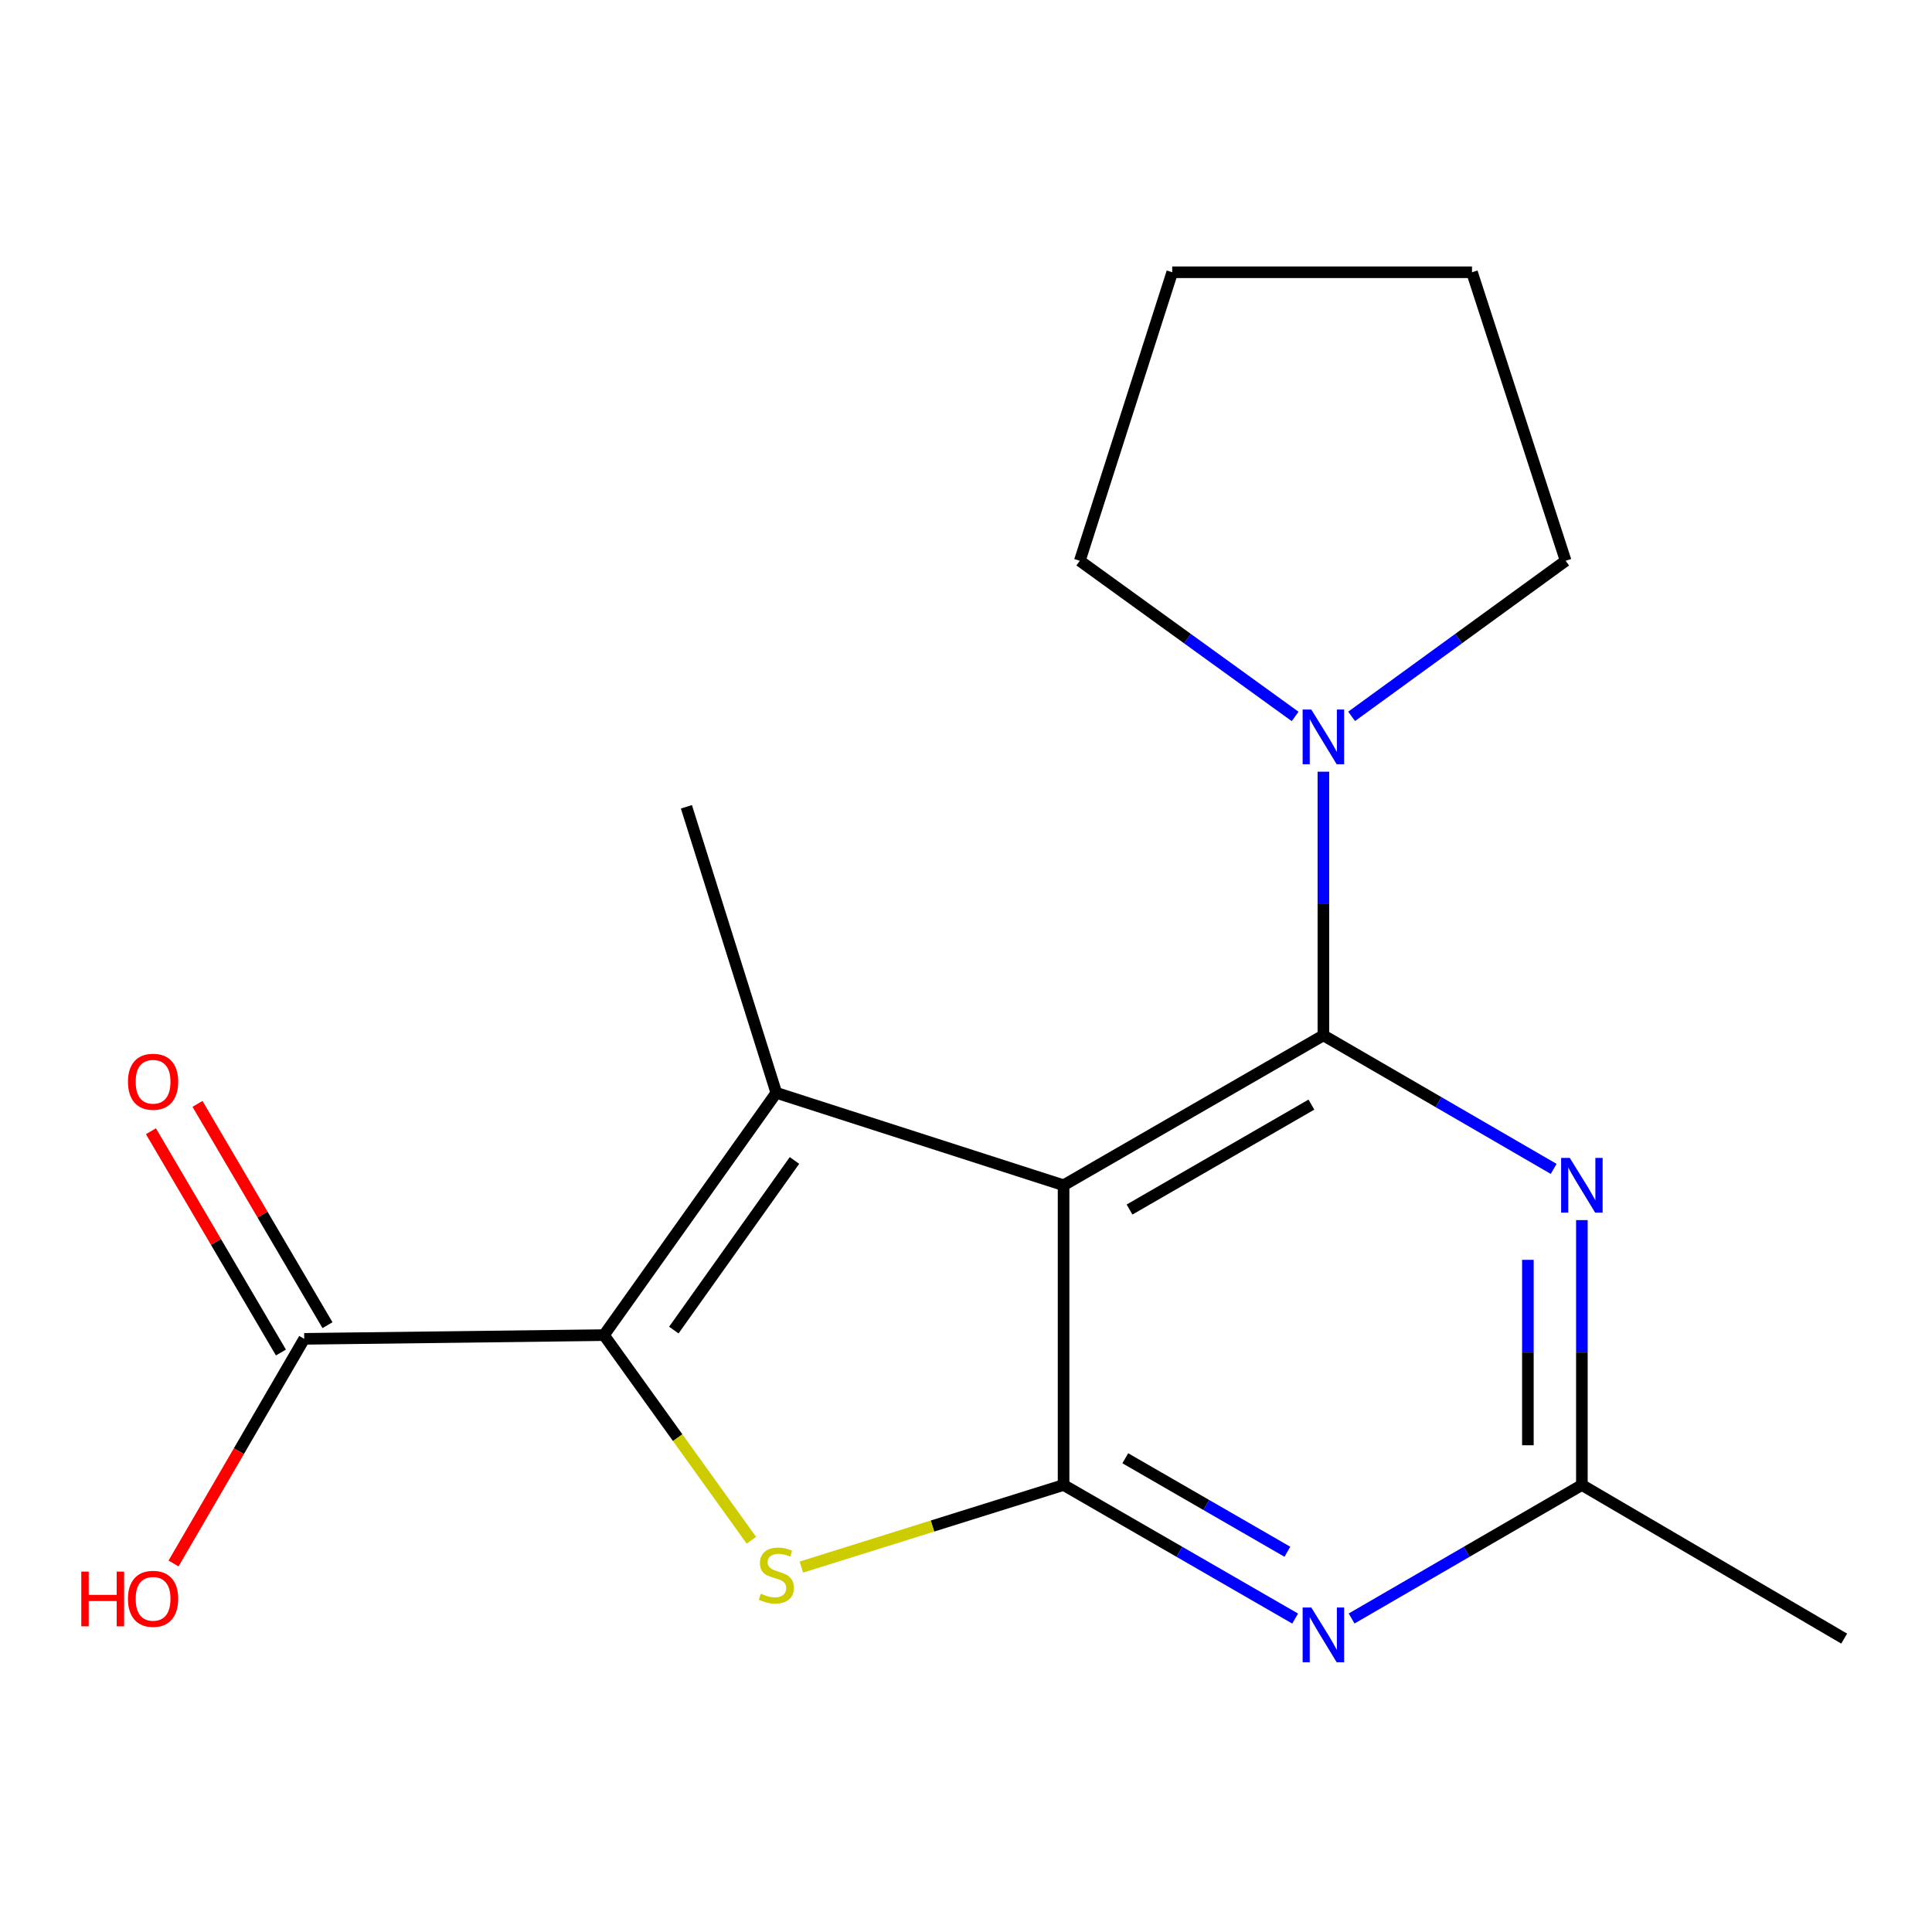 <?xml version='1.0' encoding='iso-8859-1'?>
<svg version='1.1' baseProfile='full'
              xmlns='http://www.w3.org/2000/svg'
                      xmlns:rdkit='http://www.rdkit.org/xml'
                      xmlns:xlink='http://www.w3.org/1999/xlink'
                  xml:space='preserve'
width='1000px' height='1000px' viewBox='0 0 1000 1000'>
<!-- END OF HEADER -->
<rect style='opacity:1.0;fill:#FFFFFF;stroke:none' width='1000' height='1000' x='0' y='0'> </rect>
<path class='bond-0' d='M 550.506,613.486 L 684.984,535.898' style='fill:none;fill-rule:evenodd;stroke:#000000;stroke-width:6px;stroke-linecap:butt;stroke-linejoin:miter;stroke-opacity:1' />
<path class='bond-0' d='M 584.644,626.056 L 678.779,571.744' style='fill:none;fill-rule:evenodd;stroke:#000000;stroke-width:6px;stroke-linecap:butt;stroke-linejoin:miter;stroke-opacity:1' />
<path class='bond-1' d='M 550.506,613.486 L 550.506,768.63' style='fill:none;fill-rule:evenodd;stroke:#000000;stroke-width:6px;stroke-linecap:butt;stroke-linejoin:miter;stroke-opacity:1' />
<path class='bond-2' d='M 550.506,613.486 L 401.821,565.647' style='fill:none;fill-rule:evenodd;stroke:#000000;stroke-width:6px;stroke-linecap:butt;stroke-linejoin:miter;stroke-opacity:1' />
<path class='bond-5' d='M 684.984,535.898 L 744.578,570.457' style='fill:none;fill-rule:evenodd;stroke:#000000;stroke-width:6px;stroke-linecap:butt;stroke-linejoin:miter;stroke-opacity:1' />
<path class='bond-5' d='M 744.578,570.457 L 804.172,605.015' style='fill:none;fill-rule:evenodd;stroke:#0000FF;stroke-width:6px;stroke-linecap:butt;stroke-linejoin:miter;stroke-opacity:1' />
<path class='bond-7' d='M 684.984,535.898 L 684.984,467.663' style='fill:none;fill-rule:evenodd;stroke:#000000;stroke-width:6px;stroke-linecap:butt;stroke-linejoin:miter;stroke-opacity:1' />
<path class='bond-7' d='M 684.984,467.663 L 684.984,399.428' style='fill:none;fill-rule:evenodd;stroke:#0000FF;stroke-width:6px;stroke-linecap:butt;stroke-linejoin:miter;stroke-opacity:1' />
<path class='bond-4' d='M 550.506,768.63 L 482.651,789.874' style='fill:none;fill-rule:evenodd;stroke:#000000;stroke-width:6px;stroke-linecap:butt;stroke-linejoin:miter;stroke-opacity:1' />
<path class='bond-4' d='M 482.651,789.874 L 414.796,811.117' style='fill:none;fill-rule:evenodd;stroke:#CCCC00;stroke-width:6px;stroke-linecap:butt;stroke-linejoin:miter;stroke-opacity:1' />
<path class='bond-6' d='M 550.506,768.63 L 610.434,803.199' style='fill:none;fill-rule:evenodd;stroke:#000000;stroke-width:6px;stroke-linecap:butt;stroke-linejoin:miter;stroke-opacity:1' />
<path class='bond-6' d='M 610.434,803.199 L 670.363,837.768' style='fill:none;fill-rule:evenodd;stroke:#0000FF;stroke-width:6px;stroke-linecap:butt;stroke-linejoin:miter;stroke-opacity:1' />
<path class='bond-6' d='M 582.449,754.791 L 624.399,778.99' style='fill:none;fill-rule:evenodd;stroke:#000000;stroke-width:6px;stroke-linecap:butt;stroke-linejoin:miter;stroke-opacity:1' />
<path class='bond-6' d='M 624.399,778.99 L 666.349,803.188' style='fill:none;fill-rule:evenodd;stroke:#0000FF;stroke-width:6px;stroke-linecap:butt;stroke-linejoin:miter;stroke-opacity:1' />
<path class='bond-3' d='M 401.821,565.647 L 312.619,691.058' style='fill:none;fill-rule:evenodd;stroke:#000000;stroke-width:6px;stroke-linecap:butt;stroke-linejoin:miter;stroke-opacity:1' />
<path class='bond-3' d='M 411.215,600.658 L 348.774,688.445' style='fill:none;fill-rule:evenodd;stroke:#000000;stroke-width:6px;stroke-linecap:butt;stroke-linejoin:miter;stroke-opacity:1' />
<path class='bond-11' d='M 401.821,565.647 L 355.287,417.599' style='fill:none;fill-rule:evenodd;stroke:#000000;stroke-width:6px;stroke-linecap:butt;stroke-linejoin:miter;stroke-opacity:1' />
<path class='bond-9' d='M 312.619,691.058 L 157.459,692.983' style='fill:none;fill-rule:evenodd;stroke:#000000;stroke-width:6px;stroke-linecap:butt;stroke-linejoin:miter;stroke-opacity:1' />
<path class='bond-18' d='M 312.619,691.058 L 350.773,744.148' style='fill:none;fill-rule:evenodd;stroke:#000000;stroke-width:6px;stroke-linecap:butt;stroke-linejoin:miter;stroke-opacity:1' />
<path class='bond-18' d='M 350.773,744.148 L 388.927,797.238' style='fill:none;fill-rule:evenodd;stroke:#CCCC00;stroke-width:6px;stroke-linecap:butt;stroke-linejoin:miter;stroke-opacity:1' />
<path class='bond-19' d='M 818.779,631.524 L 818.779,700.077' style='fill:none;fill-rule:evenodd;stroke:#0000FF;stroke-width:6px;stroke-linecap:butt;stroke-linejoin:miter;stroke-opacity:1' />
<path class='bond-19' d='M 818.779,700.077 L 818.779,768.63' style='fill:none;fill-rule:evenodd;stroke:#000000;stroke-width:6px;stroke-linecap:butt;stroke-linejoin:miter;stroke-opacity:1' />
<path class='bond-19' d='M 790.83,652.09 L 790.83,700.077' style='fill:none;fill-rule:evenodd;stroke:#0000FF;stroke-width:6px;stroke-linecap:butt;stroke-linejoin:miter;stroke-opacity:1' />
<path class='bond-19' d='M 790.83,700.077 L 790.83,748.064' style='fill:none;fill-rule:evenodd;stroke:#000000;stroke-width:6px;stroke-linecap:butt;stroke-linejoin:miter;stroke-opacity:1' />
<path class='bond-8' d='M 699.59,837.733 L 759.184,803.182' style='fill:none;fill-rule:evenodd;stroke:#0000FF;stroke-width:6px;stroke-linecap:butt;stroke-linejoin:miter;stroke-opacity:1' />
<path class='bond-8' d='M 759.184,803.182 L 818.779,768.63' style='fill:none;fill-rule:evenodd;stroke:#000000;stroke-width:6px;stroke-linecap:butt;stroke-linejoin:miter;stroke-opacity:1' />
<path class='bond-13' d='M 699.599,370.783 L 754.989,330.523' style='fill:none;fill-rule:evenodd;stroke:#0000FF;stroke-width:6px;stroke-linecap:butt;stroke-linejoin:miter;stroke-opacity:1' />
<path class='bond-13' d='M 754.989,330.523 L 810.379,290.263' style='fill:none;fill-rule:evenodd;stroke:#000000;stroke-width:6px;stroke-linecap:butt;stroke-linejoin:miter;stroke-opacity:1' />
<path class='bond-14' d='M 670.354,370.83 L 614.63,330.547' style='fill:none;fill-rule:evenodd;stroke:#0000FF;stroke-width:6px;stroke-linecap:butt;stroke-linejoin:miter;stroke-opacity:1' />
<path class='bond-14' d='M 614.63,330.547 L 558.906,290.263' style='fill:none;fill-rule:evenodd;stroke:#000000;stroke-width:6px;stroke-linecap:butt;stroke-linejoin:miter;stroke-opacity:1' />
<path class='bond-15' d='M 818.779,768.63 L 954.545,848.143' style='fill:none;fill-rule:evenodd;stroke:#000000;stroke-width:6px;stroke-linecap:butt;stroke-linejoin:miter;stroke-opacity:1' />
<path class='bond-10' d='M 169.508,685.905 L 135.865,628.636' style='fill:none;fill-rule:evenodd;stroke:#000000;stroke-width:6px;stroke-linecap:butt;stroke-linejoin:miter;stroke-opacity:1' />
<path class='bond-10' d='M 135.865,628.636 L 102.223,571.367' style='fill:none;fill-rule:evenodd;stroke:#FF0000;stroke-width:6px;stroke-linecap:butt;stroke-linejoin:miter;stroke-opacity:1' />
<path class='bond-10' d='M 145.41,700.061 L 111.767,642.793' style='fill:none;fill-rule:evenodd;stroke:#000000;stroke-width:6px;stroke-linecap:butt;stroke-linejoin:miter;stroke-opacity:1' />
<path class='bond-10' d='M 111.767,642.793 L 78.125,585.524' style='fill:none;fill-rule:evenodd;stroke:#FF0000;stroke-width:6px;stroke-linecap:butt;stroke-linejoin:miter;stroke-opacity:1' />
<path class='bond-12' d='M 157.459,692.983 L 123.643,751.117' style='fill:none;fill-rule:evenodd;stroke:#000000;stroke-width:6px;stroke-linecap:butt;stroke-linejoin:miter;stroke-opacity:1' />
<path class='bond-12' d='M 123.643,751.117 L 89.827,809.252' style='fill:none;fill-rule:evenodd;stroke:#FF0000;stroke-width:6px;stroke-linecap:butt;stroke-linejoin:miter;stroke-opacity:1' />
<path class='bond-17' d='M 810.379,290.263 L 761.904,140.926' style='fill:none;fill-rule:evenodd;stroke:#000000;stroke-width:6px;stroke-linecap:butt;stroke-linejoin:miter;stroke-opacity:1' />
<path class='bond-16' d='M 558.906,290.263 L 606.744,140.926' style='fill:none;fill-rule:evenodd;stroke:#000000;stroke-width:6px;stroke-linecap:butt;stroke-linejoin:miter;stroke-opacity:1' />
<path class='bond-20' d='M 606.744,140.926 L 761.904,140.926' style='fill:none;fill-rule:evenodd;stroke:#000000;stroke-width:6px;stroke-linecap:butt;stroke-linejoin:miter;stroke-opacity:1' />
<path  class='atom-5' d='M 393.821 824.899
Q 394.141 825.019, 395.461 825.579
Q 396.781 826.139, 398.221 826.499
Q 399.701 826.819, 401.141 826.819
Q 403.821 826.819, 405.381 825.539
Q 406.941 824.219, 406.941 821.939
Q 406.941 820.379, 406.141 819.419
Q 405.381 818.459, 404.181 817.939
Q 402.981 817.419, 400.981 816.819
Q 398.461 816.059, 396.941 815.339
Q 395.461 814.619, 394.381 813.099
Q 393.341 811.579, 393.341 809.019
Q 393.341 805.459, 395.741 803.259
Q 398.181 801.059, 402.981 801.059
Q 406.261 801.059, 409.981 802.619
L 409.061 805.699
Q 405.661 804.299, 403.101 804.299
Q 400.341 804.299, 398.821 805.459
Q 397.301 806.579, 397.341 808.539
Q 397.341 810.059, 398.101 810.979
Q 398.901 811.899, 400.021 812.419
Q 401.181 812.939, 403.101 813.539
Q 405.661 814.339, 407.181 815.139
Q 408.701 815.939, 409.781 817.579
Q 410.901 819.179, 410.901 821.939
Q 410.901 825.859, 408.261 827.979
Q 405.661 830.059, 401.301 830.059
Q 398.781 830.059, 396.861 829.499
Q 394.981 828.979, 392.741 828.059
L 393.821 824.899
' fill='#CCCC00'/>
<path  class='atom-6' d='M 812.519 599.326
L 821.799 614.326
Q 822.719 615.806, 824.199 618.486
Q 825.679 621.166, 825.759 621.326
L 825.759 599.326
L 829.519 599.326
L 829.519 627.646
L 825.639 627.646
L 815.679 611.246
Q 814.519 609.326, 813.279 607.126
Q 812.079 604.926, 811.719 604.246
L 811.719 627.646
L 808.039 627.646
L 808.039 599.326
L 812.519 599.326
' fill='#0000FF'/>
<path  class='atom-7' d='M 678.724 832.042
L 688.004 847.042
Q 688.924 848.522, 690.404 851.202
Q 691.884 853.882, 691.964 854.042
L 691.964 832.042
L 695.724 832.042
L 695.724 860.362
L 691.844 860.362
L 681.884 843.962
Q 680.724 842.042, 679.484 839.842
Q 678.284 837.642, 677.924 836.962
L 677.924 860.362
L 674.244 860.362
L 674.244 832.042
L 678.724 832.042
' fill='#0000FF'/>
<path  class='atom-8' d='M 678.724 367.246
L 688.004 382.246
Q 688.924 383.726, 690.404 386.406
Q 691.884 389.086, 691.964 389.246
L 691.964 367.246
L 695.724 367.246
L 695.724 395.566
L 691.844 395.566
L 681.884 379.166
Q 680.724 377.246, 679.484 375.046
Q 678.284 372.846, 677.924 372.166
L 677.924 395.566
L 674.244 395.566
L 674.244 367.246
L 678.724 367.246
' fill='#0000FF'/>
<path  class='atom-11' d='M 66.235 559.905
Q 66.235 553.105, 69.595 549.305
Q 72.955 545.505, 79.235 545.505
Q 85.515 545.505, 88.875 549.305
Q 92.235 553.105, 92.235 559.905
Q 92.235 566.785, 88.835 570.705
Q 85.435 574.585, 79.235 574.585
Q 72.995 574.585, 69.595 570.705
Q 66.235 566.825, 66.235 559.905
M 79.235 571.385
Q 83.555 571.385, 85.875 568.505
Q 88.235 565.585, 88.235 559.905
Q 88.235 554.345, 85.875 551.545
Q 83.555 548.705, 79.235 548.705
Q 74.915 548.705, 72.555 551.505
Q 70.235 554.305, 70.235 559.905
Q 70.235 565.625, 72.555 568.505
Q 74.915 571.385, 79.235 571.385
' fill='#FF0000'/>
<path  class='atom-13' d='M 42.075 813.461
L 45.915 813.461
L 45.915 825.501
L 60.395 825.501
L 60.395 813.461
L 64.235 813.461
L 64.235 841.781
L 60.395 841.781
L 60.395 828.701
L 45.915 828.701
L 45.915 841.781
L 42.075 841.781
L 42.075 813.461
' fill='#FF0000'/>
<path  class='atom-13' d='M 66.235 827.541
Q 66.235 820.741, 69.595 816.941
Q 72.955 813.141, 79.235 813.141
Q 85.515 813.141, 88.875 816.941
Q 92.235 820.741, 92.235 827.541
Q 92.235 834.421, 88.835 838.341
Q 85.435 842.221, 79.235 842.221
Q 72.995 842.221, 69.595 838.341
Q 66.235 834.461, 66.235 827.541
M 79.235 839.021
Q 83.555 839.021, 85.875 836.141
Q 88.235 833.221, 88.235 827.541
Q 88.235 821.981, 85.875 819.181
Q 83.555 816.341, 79.235 816.341
Q 74.915 816.341, 72.555 819.141
Q 70.235 821.941, 70.235 827.541
Q 70.235 833.261, 72.555 836.141
Q 74.915 839.021, 79.235 839.021
' fill='#FF0000'/>
</svg>
